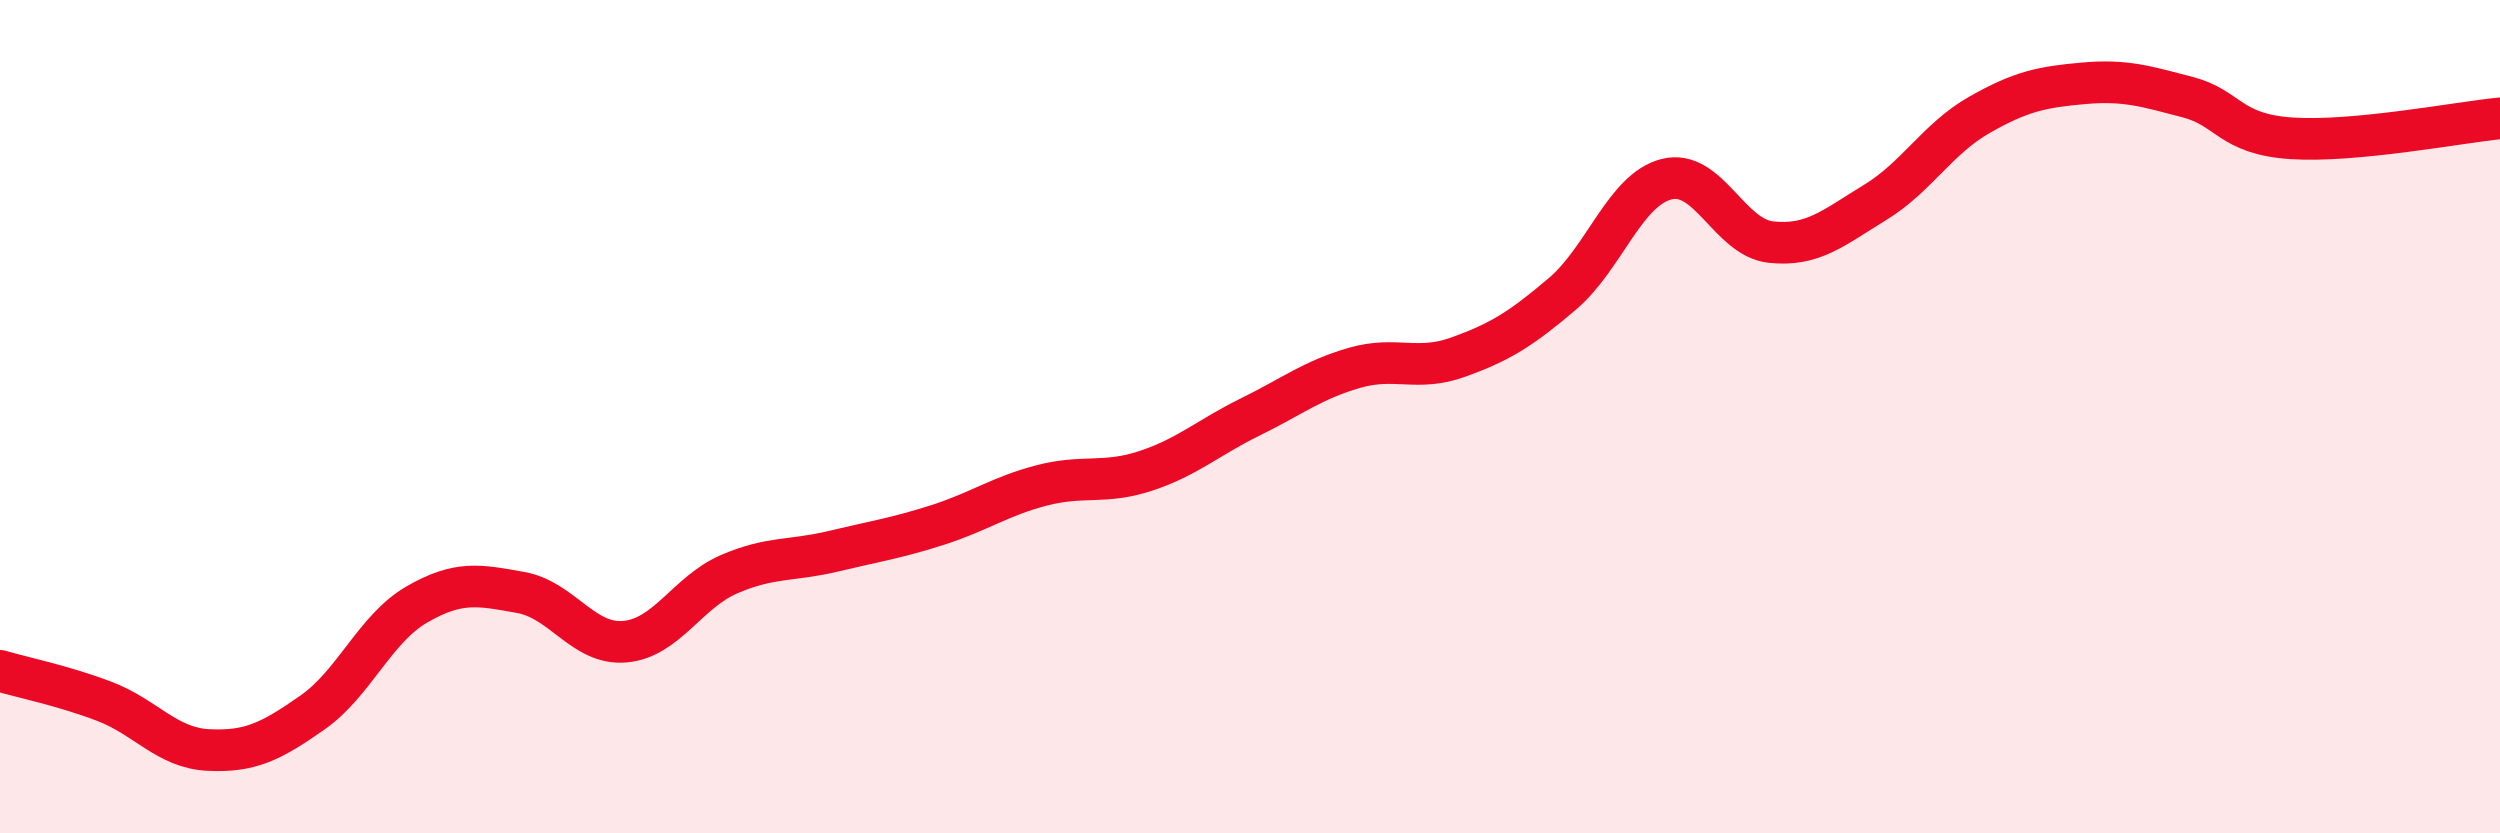 
    <svg width="60" height="20" viewBox="0 0 60 20" xmlns="http://www.w3.org/2000/svg">
      <path
        d="M 0,16.1 C 0.5,16.25 1.5,16.45 2.5,16.83 C 3.5,17.21 4,17.95 5,18 C 6,18.05 6.5,17.8 7.5,17.1 C 8.5,16.4 9,15.09 10,14.51 C 11,13.93 11.5,14.04 12.5,14.22 C 13.5,14.4 14,15.49 15,15.4 C 16,15.31 16.5,14.21 17.5,13.78 C 18.5,13.35 19,13.47 20,13.23 C 21,12.99 21.5,12.92 22.5,12.6 C 23.5,12.28 24,11.91 25,11.65 C 26,11.39 26.5,11.63 27.5,11.3 C 28.5,10.97 29,10.5 30,10.01 C 31,9.52 31.5,9.12 32.5,8.83 C 33.5,8.54 34,8.93 35,8.57 C 36,8.21 36.5,7.9 37.5,7.05 C 38.5,6.2 39,4.55 40,4.3 C 41,4.05 41.5,5.7 42.5,5.81 C 43.5,5.92 44,5.47 45,4.86 C 46,4.25 46.5,3.33 47.5,2.76 C 48.5,2.19 49,2.09 50,2 C 51,1.91 51.5,2.07 52.5,2.33 C 53.5,2.59 53.5,3.22 55,3.32 C 56.5,3.42 59,2.94 60,2.84L60 20L0 20Z"
        fill="#EB0A25"
        opacity="0.1"
        stroke-linecap="round"
        stroke-linejoin="round"
      />
      <path
        d="M 0,16.1 C 0.5,16.25 1.5,16.45 2.5,16.83 C 3.5,17.21 4,17.95 5,18 C 6,18.05 6.5,17.8 7.5,17.1 C 8.5,16.4 9,15.09 10,14.51 C 11,13.93 11.5,14.04 12.5,14.22 C 13.5,14.4 14,15.49 15,15.4 C 16,15.31 16.5,14.21 17.5,13.78 C 18.5,13.35 19,13.47 20,13.23 C 21,12.99 21.5,12.92 22.5,12.6 C 23.5,12.28 24,11.91 25,11.65 C 26,11.39 26.5,11.63 27.5,11.3 C 28.5,10.97 29,10.5 30,10.01 C 31,9.52 31.5,9.12 32.5,8.83 C 33.5,8.54 34,8.93 35,8.57 C 36,8.21 36.5,7.9 37.5,7.05 C 38.5,6.2 39,4.55 40,4.3 C 41,4.05 41.5,5.7 42.5,5.81 C 43.5,5.92 44,5.47 45,4.86 C 46,4.25 46.5,3.33 47.5,2.76 C 48.5,2.19 49,2.09 50,2 C 51,1.91 51.5,2.07 52.5,2.33 C 53.5,2.59 53.5,3.22 55,3.32 C 56.5,3.42 59,2.94 60,2.84"
        stroke="#EB0A25"
        stroke-width="1"
        fill="none"
        stroke-linecap="round"
        stroke-linejoin="round"
      />
    </svg>
  